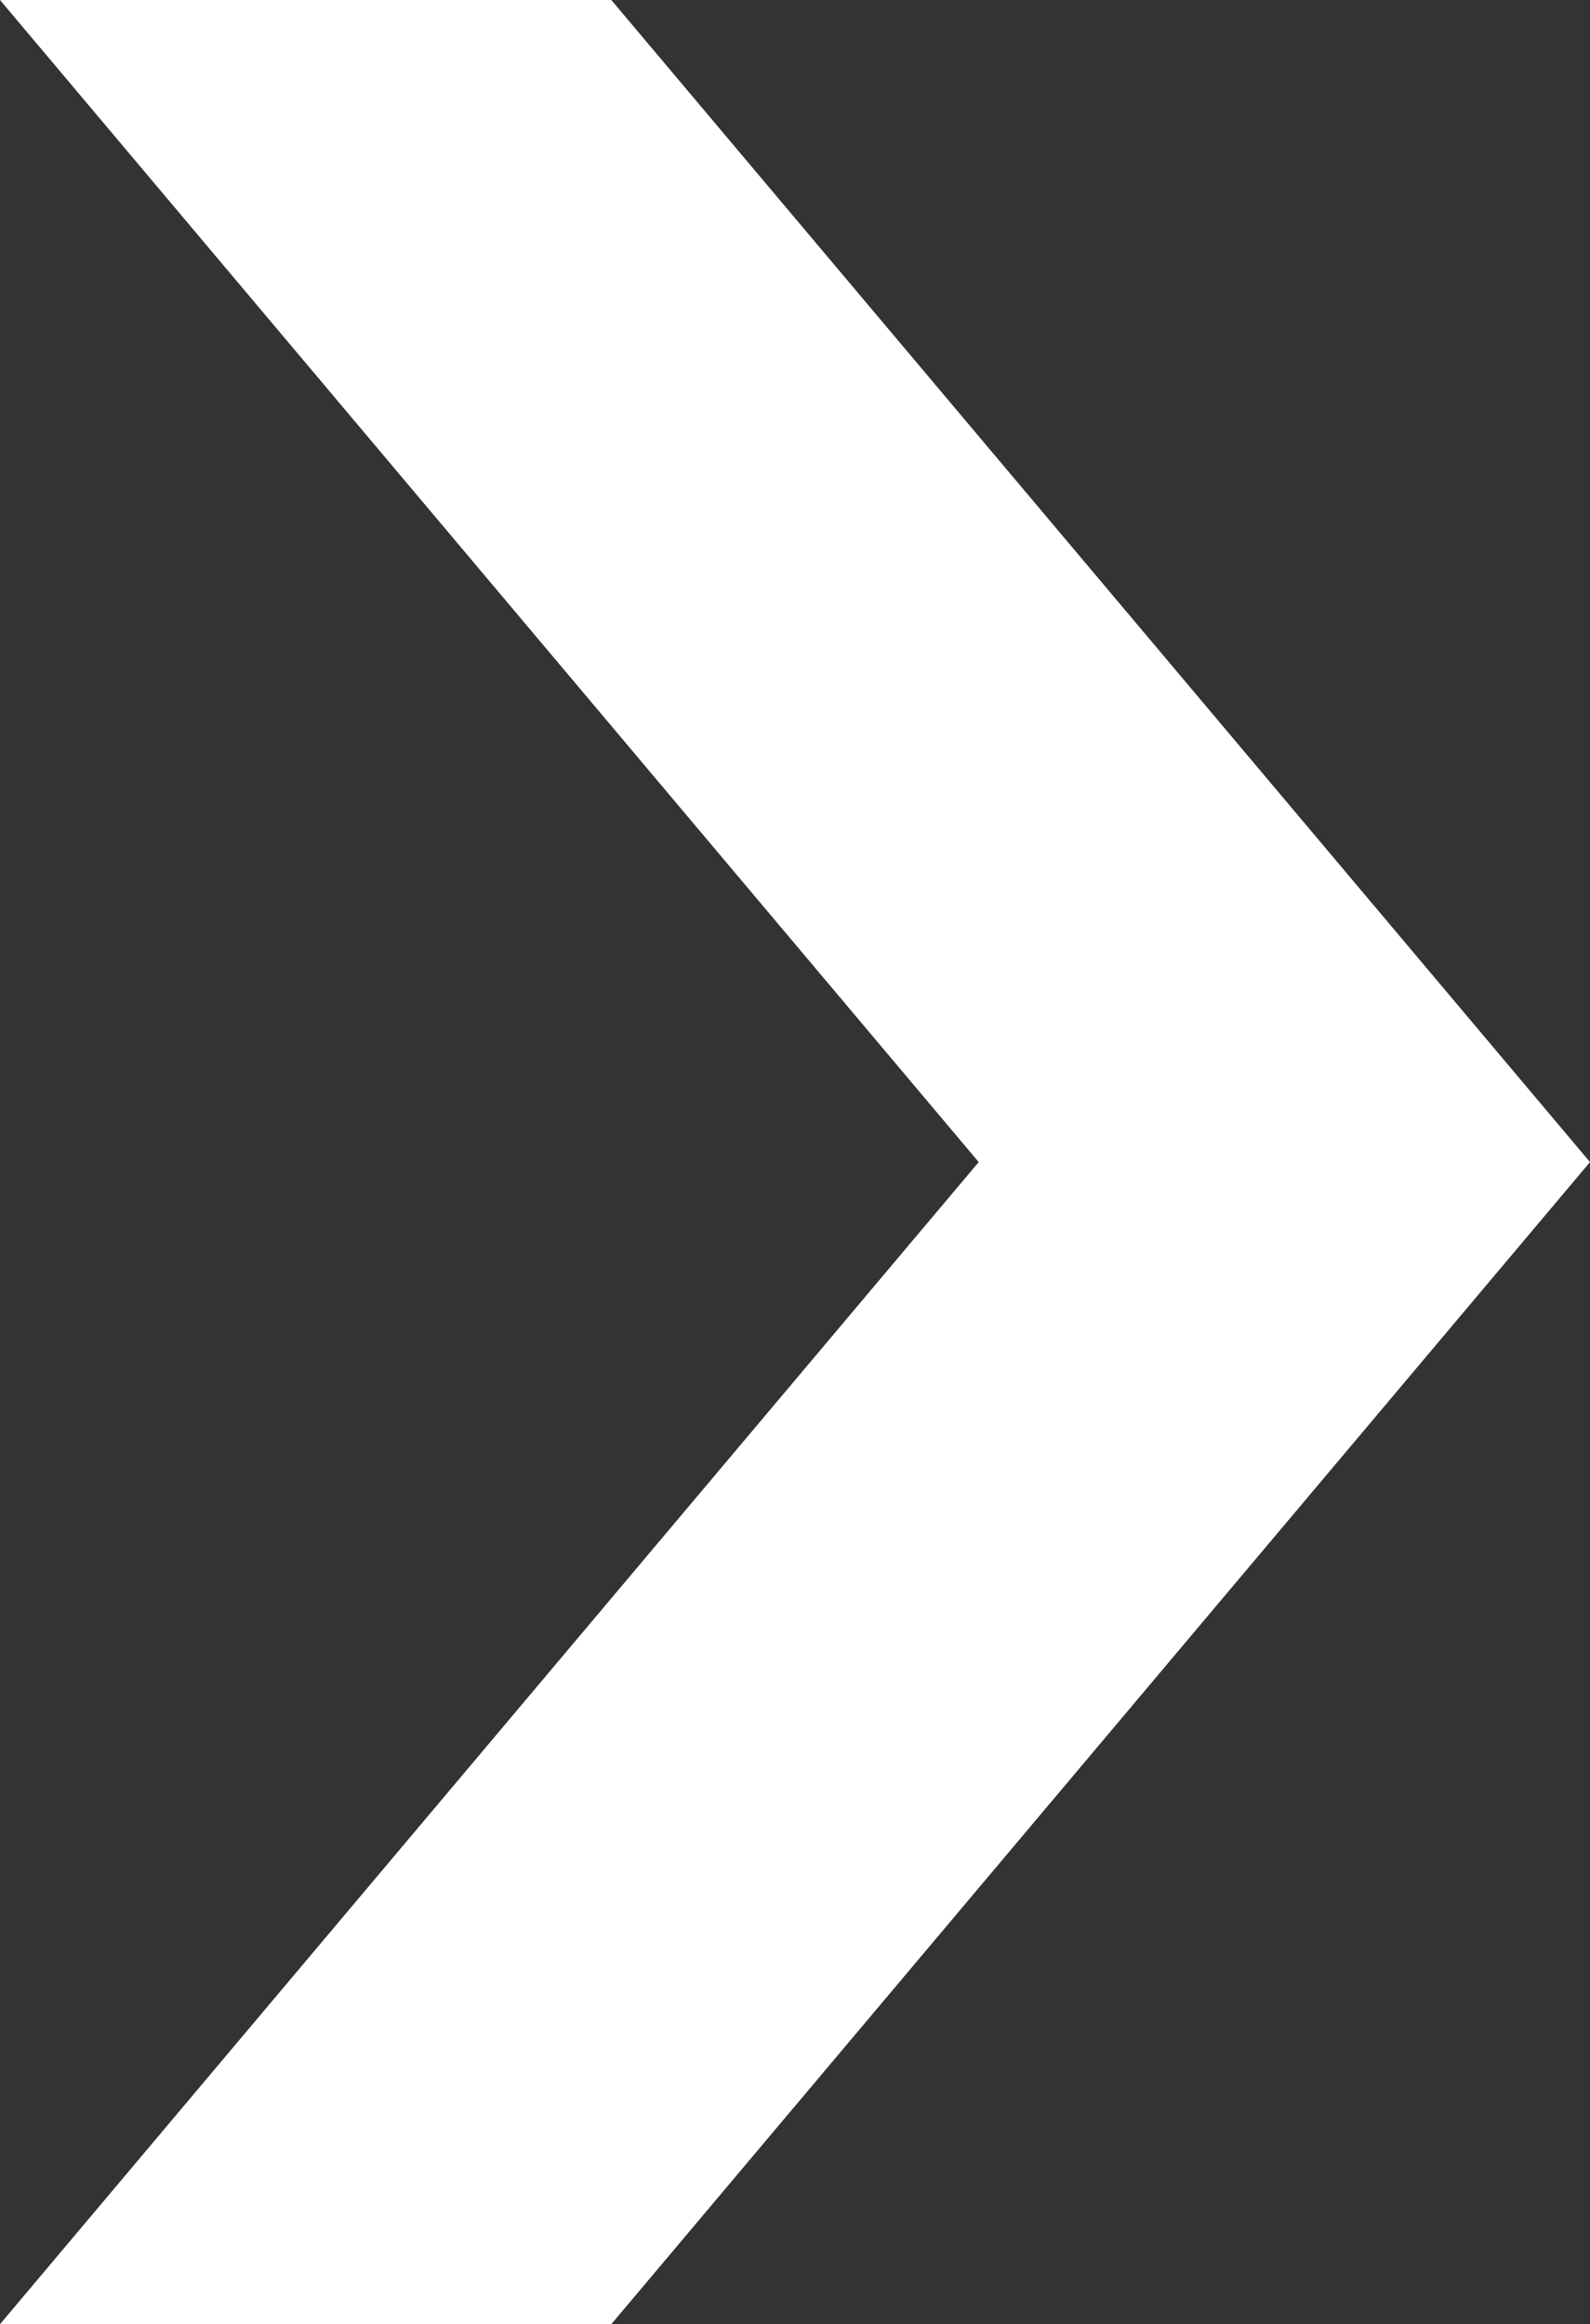 <svg xmlns="http://www.w3.org/2000/svg" width="100%" height="100%" viewBox="0 0 349 510" preserveAspectRatio="xMidYMid meet" fill="none">
  <rect x="0" y="0" width="349" height="510" fill="#333333" stroke="none"/>
  <path d="M0 0L214.821 255L0 510H134.179L349 255L134.179 0H0Z" fill="white"/>
</svg>